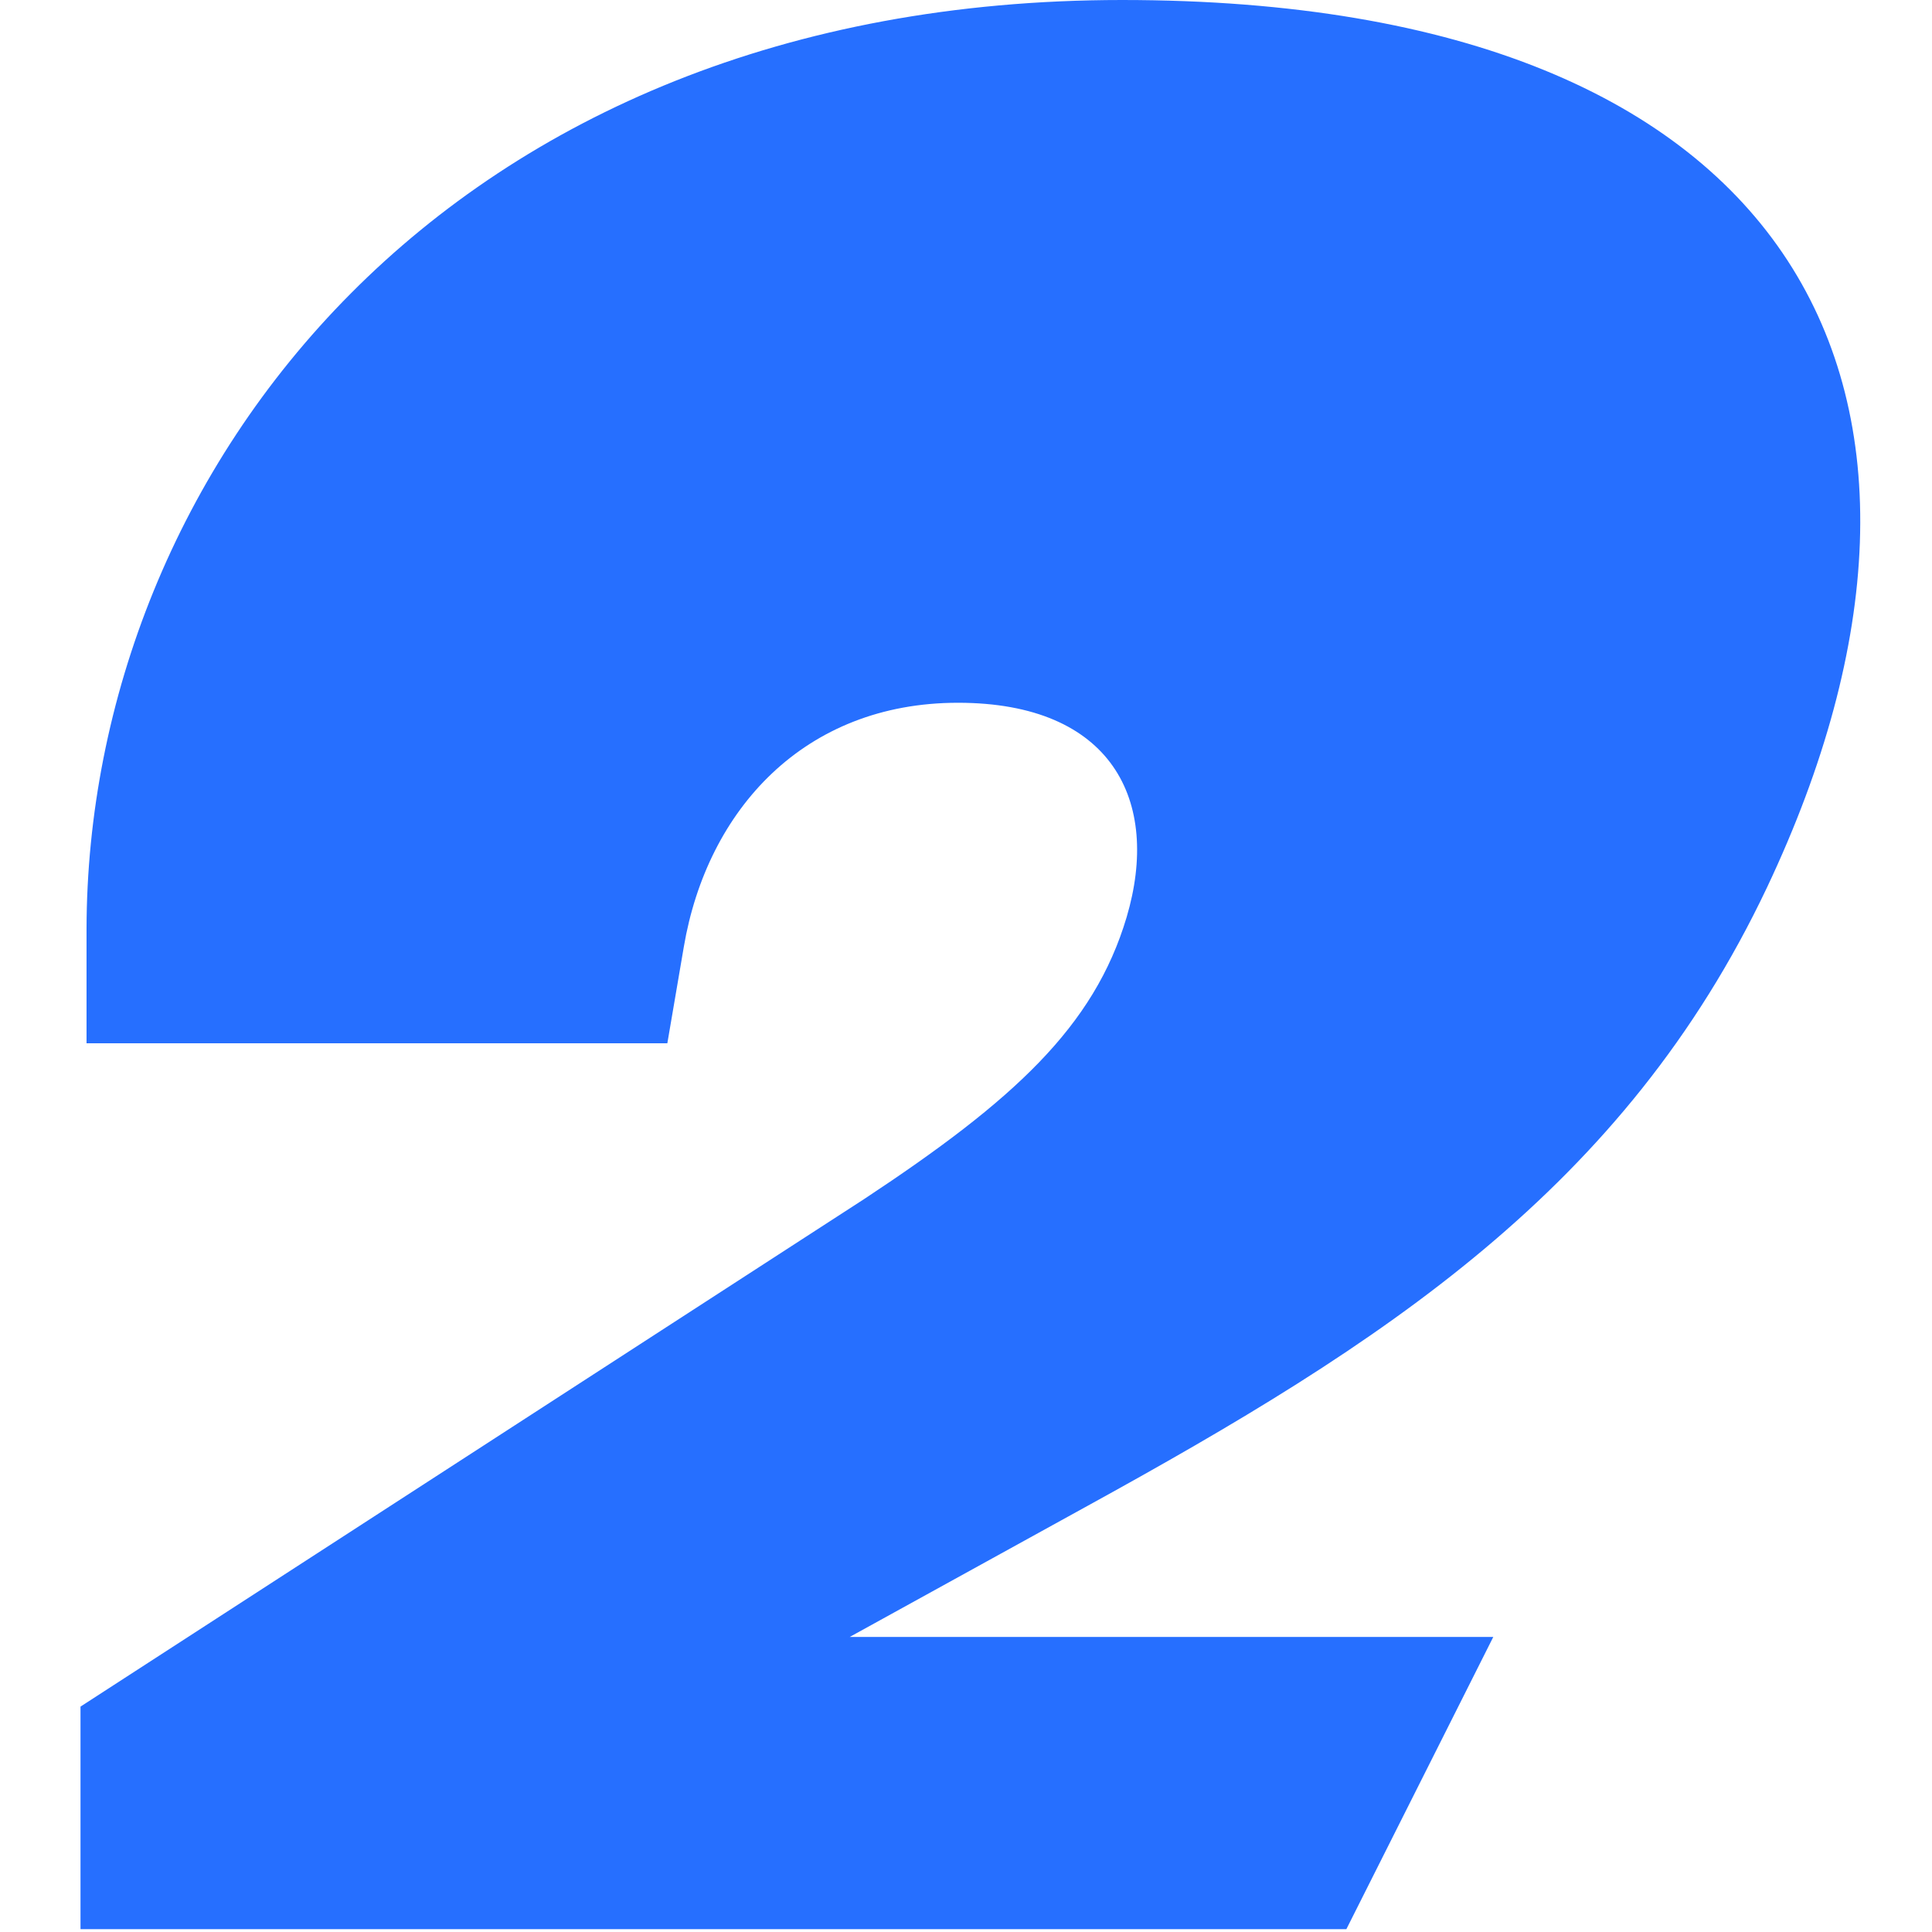 <?xml version="1.0" encoding="UTF-8"?> <svg xmlns="http://www.w3.org/2000/svg" width="407" height="407" viewBox="0 0 407 407" fill="none"><path d="M283.628 406.406H16.959V359.517L182.048 252.594C213.506 231.82 230.464 216.304 237.332 193.24C244.624 168.651 234.195 148.046 201.804 148.046C169.414 148.046 148.979 170.601 144.061 199.43L140.585 219.78H18.23V195.699C18.4 99.461 93.949 0 236.399 0C380.46 0 420.906 84.113 372.236 186.966C342.135 250.475 291.344 283.035 228.683 317.46L178.995 344.848H314.577L283.628 406.406Z" fill="#266FFF"></path></svg> 